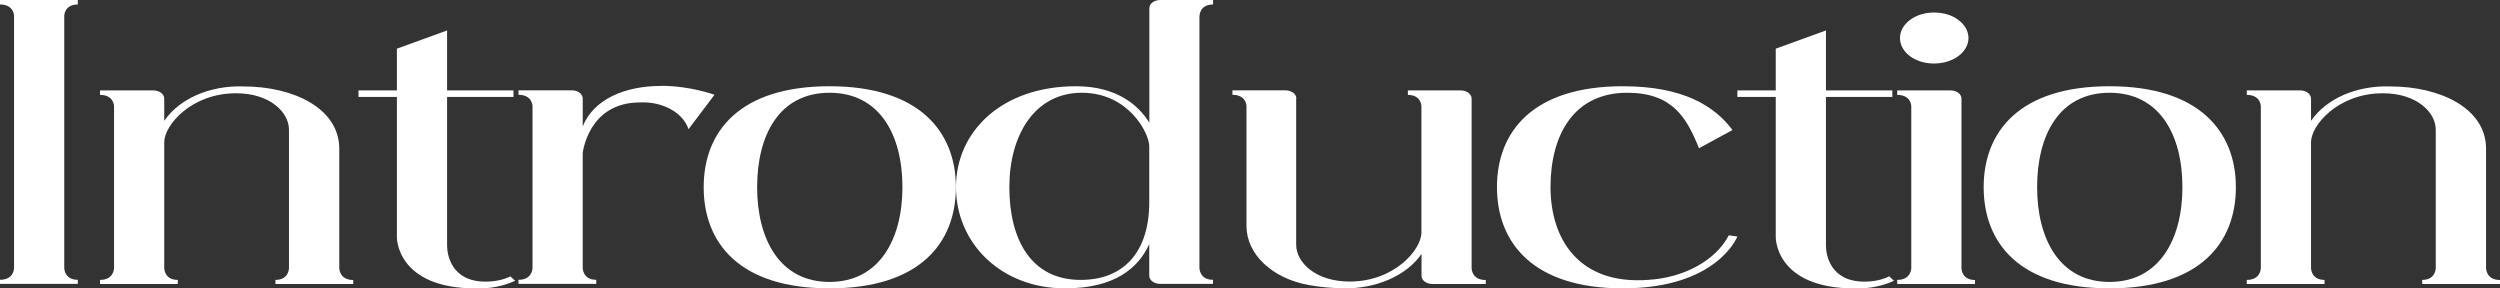 <?xml version="1.0" encoding="UTF-8"?><svg id="_レイヤー_2" xmlns="http://www.w3.org/2000/svg" viewBox="0 0 245.53 28.33"><rect x="0" y="0" width="245.53" height="28.33" fill="#333333" stroke="none"/><defs><style>.cls-1{fill:#fff;stroke-width:0px;}</style></defs><g id="layout"><path class="cls-1" d="M6.31,1.55v24.78s0,1.15,1.33,1.15v.4H0v-.4c1.38,0,1.38-1.15,1.38-1.15V1.55S1.38.44,0,.44v-.44h7.64v.44c-1.33,0-1.33,1.11-1.33,1.11Z"/><path class="cls-1" d="M34.69,27.49v.4h-7.64v-.4c1.33,0,1.33-1.15,1.33-1.15v-13.6c0-1.71-1.86-3.58-5.2-3.58-4.4,0-7.05,3.14-7.05,4.81v12.37s0,1.15,1.33,1.15v.4h-7.64v-.4c1.38,0,1.38-1.15,1.38-1.15v-15.91s0-1.11-1.38-1.11v-.44h5.25c.58,0,1.06.36,1.06.8v2.19c1.49-2.19,4.51-3.5,7.8-3.38,4.83,0,9.39,2.11,9.39,6.13v11.73s0,1.15,1.38,1.15Z"/><path class="cls-1" d="M50.6,27.57c-1.11.52-2.49.8-3.82.76-7.9,0-7.8-5.05-7.8-5.05v-13.76h-3.77v-.64h3.77v-4.1l4.93-1.79v5.89h6.52v.64h-6.52v14.6c0,.83.37,3.54,3.77,3.54.85,0,1.75-.16,2.44-.52l.48.44Z"/><path class="cls-1" d="M64.92,8.43c2.92,0,5.25.88,5.25.88l-2.55,3.38c-.53-1.63-2.55-2.74-4.77-2.63-5.09,0-5.62,4.97-5.62,4.97v11.3s0,1.15,1.33,1.15v.4h-7.64v-.4c1.38,0,1.38-1.15,1.38-1.15v-15.91s0-1.11-1.38-1.11v-.44h5.25c.58,0,1.06.36,1.06.8v2.75c1.06-2.67,4.14-3.98,7.69-3.98Z"/><path class="cls-1" d="M93.88,18.38c0,5.49-3.55,9.94-12.41,9.94s-12.36-4.46-12.36-9.94,3.55-9.91,12.36-9.91,12.41,4.46,12.41,9.91ZM88.63,18.38c0-5.13-2.23-9.27-7.16-9.27s-7.11,4.14-7.11,9.27,2.23,9.31,7.11,9.31,7.16-4.18,7.16-9.31Z"/><path class="cls-1" d="M117.8,1.55v24.78s0,1.15,1.33,1.15v.4h-5.2c-.58,0-1.06-.36-1.06-.8v-3.1c-1.06,2.31-3.34,4.34-8.27,4.34-6.31,0-10.71-4.46-10.71-9.94s4.51-9.91,11.78-9.91c4.03,0,6.15,1.87,7.21,3.58V.8c0-.44.48-.8,1.06-.8h5.2v.44c-1.33,0-1.33,1.11-1.33,1.11ZM112.87,14.36c0-1.27-2.02-5.25-6.63-5.25s-7.11,4.14-7.11,9.27,2.12,9.11,7,9.11c4.24,0,6.74-2.74,6.74-7.64v-5.49Z"/><path class="cls-1" d="M145.92,27.49v.4h-5.25c-.58,0-1.06-.36-1.06-.8v-2.15c-1.48,2.15-4.51,3.46-7.8,3.38-1.06-.04-2.17-.12-3.24-.32-3.61-.64-6.15-3.02-6.15-5.81v-11.77s0-1.11-1.38-1.11v-.44h5.25c.27,0,.53.12.74.24.16.16.32.36.27.56v14.36c0,1.75,1.91,3.62,5.25,3.62,4.4,0,7.05-3.14,7.05-4.81v-12.41s0-1.11-1.33-1.11v-.44h5.2c.58,0,1.06.36,1.06.8v16.67s0,1.15,1.38,1.15Z"/><path class="cls-1" d="M170.63,23.23s-1.96,5.09-11.25,5.09c-8.8,0-12.36-4.46-12.36-9.94s3.55-9.91,12.36-9.91c5.94,0,9.02,1.95,10.77,4.3l-3.29,1.79c-1.22-3.06-2.65-5.45-7.05-5.45-5.25,0-7.53,4.14-7.53,9.27s2.81,9.59,9.55,9.11c3.55-.2,6.68-1.91,7.96-4.38l.85.12Z"/><path class="cls-1" d="M186.02,27.57c-1.11.52-2.49.8-3.82.76-7.9,0-7.8-5.05-7.8-5.05v-13.76h-3.77v-.64h3.77v-4.1l4.93-1.79v5.89h6.52v.64h-6.52v14.6c0,.83.37,3.54,3.77,3.54.85,0,1.75-.16,2.44-.52l.48.44Z"/><path class="cls-1" d="M193.97,27.49v.4h-7.64v-.4c1.38,0,1.38-1.15,1.38-1.15v-15.91s0-1.11-1.38-1.11v-.44h5.25c.58,0,1.06.36,1.06.8v16.67s0,1.15,1.33,1.15ZM186.6,3.74c0-1.39,1.49-2.51,3.34-2.51.9,0,1.75.24,2.39.72.96.72,1.27,1.79.74,2.74s-1.75,1.55-3.13,1.55c-1.86,0-3.34-1.11-3.34-2.51Z"/><path class="cls-1" d="M219.59,18.38c0,5.49-3.55,9.94-12.41,9.94s-12.36-4.46-12.36-9.94,3.55-9.91,12.36-9.91,12.41,4.46,12.41,9.91ZM214.34,18.38c0-5.13-2.23-9.27-7.16-9.27s-7.11,4.14-7.11,9.27,2.23,9.31,7.11,9.31,7.16-4.18,7.16-9.31Z"/><path class="cls-1" d="M245.53,27.49v.4h-7.64v-.4c1.33,0,1.33-1.15,1.33-1.15v-13.6c0-1.71-1.86-3.58-5.2-3.58-4.4,0-7.05,3.14-7.05,4.81v12.37s0,1.15,1.33,1.15v.4h-7.64v-.4c1.38,0,1.38-1.15,1.38-1.15v-15.91s0-1.11-1.38-1.11v-.44h5.25c.58,0,1.06.36,1.06.8v2.19c1.49-2.19,4.51-3.5,7.8-3.38,4.83,0,9.39,2.11,9.39,6.13v11.73s0,1.15,1.38,1.15Z"/></g></svg>
